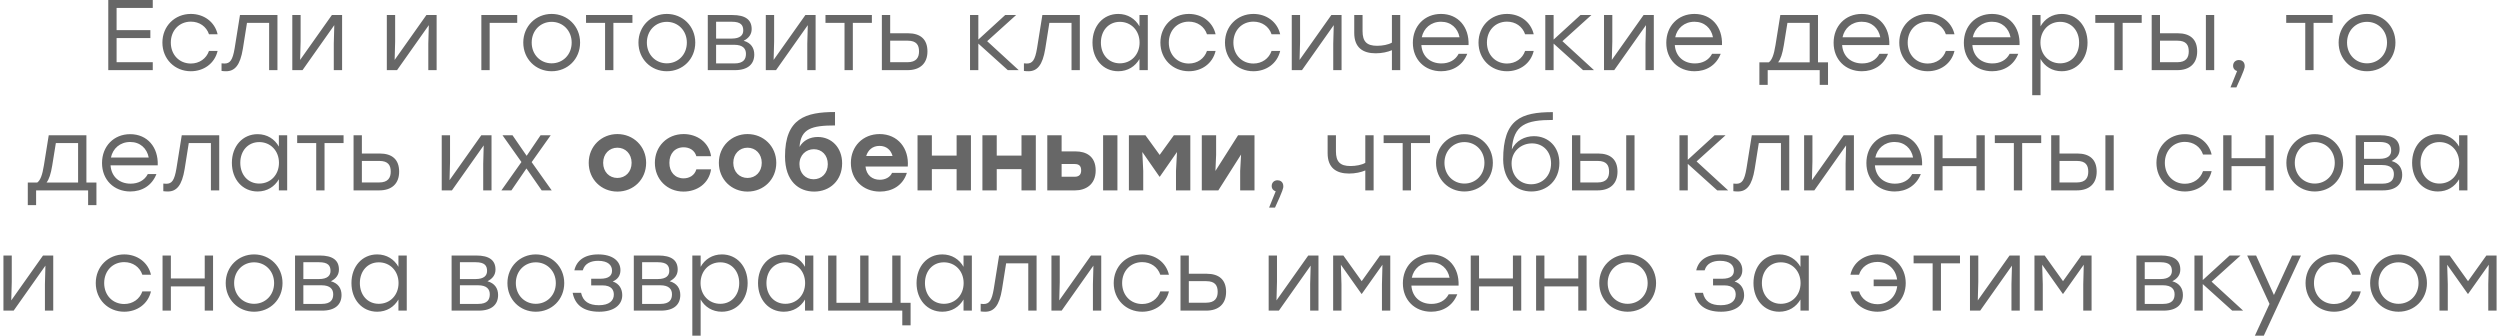 <?xml version="1.0" encoding="UTF-8"?> <svg xmlns="http://www.w3.org/2000/svg" width="499" height="67" viewBox="0 0 499 67" fill="none"> <path d="M30.492 1.58H23.272V6.02H30.012V7.6H23.272V12.42L30.492 12.42V14L21.612 14V-9.53674e-07L30.492 -9.53674e-07V1.58ZM38.095 14.22C34.875 14.22 32.415 11.78 32.415 8.5C32.415 5.22 34.875 2.78 38.095 2.78C40.655 2.78 42.855 4.32 43.435 6.84H41.715C41.195 5.28 39.795 4.32 38.095 4.32C35.775 4.32 34.095 6.08 34.095 8.5C34.095 10.94 35.795 12.68 38.095 12.68C39.795 12.68 41.195 11.7 41.715 10.16H43.435C42.835 12.72 40.615 14.22 38.095 14.22ZM47.899 3H55.379V14H53.719V4.56H49.299L48.479 9.72C47.939 13.04 46.859 14.22 45.119 14.22C44.839 14.22 44.499 14.2 44.219 14.16V12.64C44.399 12.66 44.619 12.68 44.799 12.68C45.919 12.68 46.439 12.02 46.839 9.62L47.899 3ZM66.243 3H68.283V14H66.623V8.72L66.723 5.02L60.383 14H58.343V3L60.003 3V8.28L59.903 11.96L66.243 3ZM85.111 3H87.15V14H85.49V8.72L85.591 5.02L79.251 14H77.21V3H78.871V8.28L78.77 11.96L85.111 3ZM103.238 3V4.56H97.738V14H96.078V3H103.238ZM110.106 2.78C113.246 2.78 115.786 5.2 115.786 8.5C115.786 11.8 113.286 14.22 110.106 14.22C106.946 14.22 104.446 11.78 104.446 8.5C104.446 5.2 106.986 2.78 110.106 2.78ZM110.106 4.36C107.906 4.36 106.126 6.06 106.126 8.5C106.126 10.92 107.886 12.64 110.106 12.64C112.346 12.64 114.106 10.92 114.106 8.5C114.106 6.08 112.326 4.36 110.106 4.36ZM126.233 3V4.56H122.433V14H120.773V4.56H116.973V3H122.433L126.233 3ZM133.095 2.78C136.235 2.78 138.775 5.2 138.775 8.5C138.775 11.8 136.275 14.22 133.095 14.22C129.935 14.22 127.435 11.78 127.435 8.5C127.435 5.2 129.975 2.78 133.095 2.78ZM133.095 4.36C130.895 4.36 129.115 6.06 129.115 8.5C129.115 10.92 130.875 12.64 133.095 12.64C135.335 12.64 137.095 10.92 137.095 8.5C137.095 6.08 135.315 4.36 133.095 4.36ZM148.433 8.14C149.893 8.54 150.553 9.58 150.553 10.88C150.553 12.78 149.293 14 146.693 14H141.273V3H146.193C148.753 3 150.033 3.92 150.033 5.8C150.033 6.86 149.453 7.62 148.433 8.14ZM148.353 6.08C148.353 5.04 147.893 4.34 146.073 4.34H142.933V7.7H146.033C147.773 7.7 148.353 6.98 148.353 6.08ZM146.593 12.66C148.413 12.66 148.893 11.8 148.893 10.74C148.893 9.74 148.313 8.94 146.553 8.94H142.933V12.66H146.593ZM160.755 3H162.795V14H161.135V8.72L161.235 5.02L154.895 14H152.855V3H154.515V8.28L154.415 11.96L160.755 3ZM174.026 3V4.56H170.226V14H168.566V4.56H164.766V3H170.226L174.026 3ZM181.239 6.64C183.719 6.64 185.119 7.84 185.119 10.26C185.119 12.66 183.639 14 181.159 14H176.019V3H177.679V6.64H181.239ZM181.119 12.42C182.919 12.42 183.439 11.46 183.439 10.26C183.439 9.02 182.959 8.12 181.159 8.12H177.679V12.42H181.119ZM203.337 14H201.157L195.277 8.7V14H193.617V3H195.277V7.9L200.637 3H202.817L197.037 8.22L203.337 14ZM208.055 3L215.535 3V14H213.875V4.56H209.455L208.635 9.72C208.095 13.04 207.015 14.22 205.275 14.22C204.995 14.22 204.655 14.2 204.375 14.16V12.64C204.555 12.66 204.775 12.68 204.955 12.68C206.075 12.68 206.595 12.02 206.995 9.62L208.055 3ZM227.44 3H229.1V14H227.44V11.78C226.58 13.26 225.1 14.22 223.2 14.22C220.2 14.22 218.06 11.82 218.06 8.5C218.06 5.16 220.22 2.78 223.2 2.78C225.1 2.78 226.6 3.76 227.44 5.26V3ZM223.52 12.64C225.76 12.64 227.46 10.92 227.46 8.5C227.46 6.08 225.76 4.36 223.52 4.36C221.28 4.36 219.74 6.1 219.74 8.5C219.74 10.92 221.3 12.64 223.52 12.64ZM237.294 14.22C234.074 14.22 231.614 11.78 231.614 8.5C231.614 5.22 234.074 2.78 237.294 2.78C239.854 2.78 242.054 4.32 242.634 6.84H240.914C240.394 5.28 238.994 4.32 237.294 4.32C234.974 4.32 233.294 6.08 233.294 8.5C233.294 10.94 234.994 12.68 237.294 12.68C238.994 12.68 240.394 11.7 240.914 10.16H242.634C242.034 12.72 239.814 14.22 237.294 14.22ZM250.185 14.22C246.965 14.22 244.505 11.78 244.505 8.5C244.505 5.22 246.965 2.78 250.185 2.78C252.745 2.78 254.945 4.32 255.525 6.84H253.805C253.285 5.28 251.885 4.32 250.185 4.32C247.865 4.32 246.185 6.08 246.185 8.5C246.185 10.94 247.885 12.68 250.185 12.68C251.885 12.68 253.285 11.7 253.805 10.16H255.525C254.925 12.72 252.705 14.22 250.185 14.22ZM265.735 3H267.775V14H266.115V8.72L266.215 5.02L259.875 14H257.835V3L259.495 3V8.28L259.395 11.96L265.735 3ZM277.827 3H279.487V14H277.827V10.02C276.987 10.38 275.827 10.64 274.587 10.64C272.027 10.64 270.307 9.5 270.307 6.58V3H271.967V6.2C271.967 8.28 272.787 9.14 274.867 9.14C275.927 9.14 277.147 8.92 277.827 8.5V3ZM287.625 2.78C291.045 2.78 293.265 5.38 293.125 9L283.705 9C283.865 11.28 285.485 12.66 287.705 12.66C289.225 12.66 290.485 12.02 291.145 10.74L292.865 10.74C291.945 13.08 289.945 14.22 287.645 14.22C284.385 14.22 282.005 11.9 282.005 8.54C282.005 5.2 284.345 2.78 287.625 2.78ZM287.625 4.34C285.605 4.34 284.165 5.64 283.785 7.44H291.325C290.965 5.6 289.605 4.34 287.625 4.34ZM300.79 14.22C297.57 14.22 295.11 11.78 295.11 8.5C295.11 5.22 297.57 2.78 300.79 2.78C303.35 2.78 305.55 4.32 306.13 6.84H304.41C303.89 5.28 302.49 4.32 300.79 4.32C298.47 4.32 296.79 6.08 296.79 8.5C296.79 10.94 298.49 12.68 300.79 12.68C302.49 12.68 303.89 11.7 304.41 10.16H306.13C305.53 12.72 303.31 14.22 300.79 14.22ZM318.161 14H315.981L310.101 8.7V14H308.441V3H310.101V7.9L315.461 3H317.641L311.861 8.22L318.161 14ZM328.06 3H330.1V14H328.44V8.72L328.54 5.02L322.2 14H320.16V3H321.82V8.28L321.72 11.96L328.06 3ZM338.211 2.78C341.631 2.78 343.851 5.38 343.711 9H334.291C334.451 11.28 336.071 12.66 338.291 12.66C339.811 12.66 341.071 12.02 341.731 10.74H343.451C342.531 13.08 340.531 14.22 338.231 14.22C334.971 14.22 332.591 11.9 332.591 8.54C332.591 5.2 334.931 2.78 338.211 2.78ZM338.211 4.34C336.191 4.34 334.751 5.64 334.371 7.44H341.911C341.551 5.6 340.191 4.34 338.211 4.34ZM362.872 12.44H364.872V16.94H363.212V14H361.212H352.832V16.94H351.172V12.44H353.052C353.652 12.02 354.072 11 354.392 8.98L355.352 3H362.872V12.44ZM354.912 12.44H361.212V4.56L356.772 4.56L356.052 9.02C355.772 10.74 355.412 11.8 354.912 12.44ZM371.609 2.78C375.029 2.78 377.249 5.38 377.109 9H367.689C367.849 11.28 369.469 12.66 371.689 12.66C373.209 12.66 374.469 12.02 375.129 10.74H376.849C375.929 13.08 373.929 14.22 371.629 14.22C368.369 14.22 365.989 11.9 365.989 8.54C365.989 5.2 368.329 2.78 371.609 2.78ZM371.609 4.34C369.589 4.34 368.149 5.64 367.769 7.44H375.309C374.949 5.6 373.589 4.34 371.609 4.34ZM384.775 14.22C381.555 14.22 379.095 11.78 379.095 8.5C379.095 5.22 381.555 2.78 384.775 2.78C387.335 2.78 389.535 4.32 390.115 6.84H388.395C387.875 5.28 386.475 4.32 384.775 4.32C382.455 4.32 380.775 6.08 380.775 8.5C380.775 10.94 382.475 12.68 384.775 12.68C386.475 12.68 387.875 11.7 388.395 10.16H390.115C389.515 12.72 387.295 14.22 384.775 14.22ZM397.605 2.78C401.025 2.78 403.245 5.38 403.105 9H393.685C393.845 11.28 395.465 12.66 397.685 12.66C399.205 12.66 400.465 12.02 401.125 10.74H402.845C401.925 13.08 399.925 14.22 397.625 14.22C394.365 14.22 391.985 11.9 391.985 8.54C391.985 5.2 394.325 2.78 397.605 2.78ZM397.605 4.34C395.585 4.34 394.145 5.64 393.765 7.44H401.305C400.945 5.6 399.585 4.34 397.605 4.34ZM411.531 2.78C414.511 2.78 416.671 5.16 416.671 8.5C416.671 11.82 414.511 14.22 411.511 14.22C409.611 14.22 408.131 13.26 407.291 11.78V19H405.631V3H407.291V5.26C408.131 3.76 409.631 2.78 411.531 2.78ZM411.211 12.64C413.431 12.64 414.991 10.92 414.991 8.5C414.991 6.1 413.431 4.36 411.211 4.36C408.971 4.36 407.271 6.08 407.271 8.5C407.271 10.92 408.971 12.64 411.211 12.64ZM427.483 3V4.56H423.683V14H422.023V4.56H418.223V3H423.683H427.483ZM434.676 6.64C437.156 6.64 438.556 7.84 438.556 10.26C438.556 12.66 437.076 14 434.596 14H429.476V3H431.136V6.64H434.676ZM440.296 3H441.956V14H440.296V3ZM434.576 12.42C436.376 12.42 436.876 11.46 436.876 10.26C436.876 9.02 436.396 8.12 434.596 8.12H431.136V12.42H434.576ZM448.045 13.16C448.065 13.48 448.005 13.92 446.385 17.44H445.205L446.525 14.18C446.045 14.06 445.725 13.66 445.725 13.12C445.725 12.44 446.225 11.98 446.885 11.98C447.365 11.98 448.025 12.24 448.045 13.16ZM465.589 3V4.56H461.789V14H460.129V4.56H456.329V3L461.789 3H465.589ZM472.45 2.78C475.59 2.78 478.13 5.2 478.13 8.5C478.13 11.8 475.63 14.22 472.45 14.22C469.29 14.22 466.79 11.78 466.79 8.5C466.79 5.2 469.33 2.78 472.45 2.78ZM472.45 4.36C470.25 4.36 468.47 6.06 468.47 8.5C468.47 10.92 470.23 12.64 472.45 12.64C474.69 12.64 476.45 10.92 476.45 8.5C476.45 6.08 474.67 4.36 472.45 4.36ZM17.247 36.44H19.247V40.94H17.587V38H15.587H7.207V40.94H5.547V36.44H7.427C8.027 36.02 8.447 35 8.767 32.98L9.727 27H17.247V36.44ZM9.287 36.44H15.587V28.56H11.147L10.427 33.02C10.147 34.74 9.787 35.8 9.287 36.44ZM25.984 26.78C29.404 26.78 31.624 29.38 31.484 33H22.064C22.224 35.28 23.844 36.66 26.064 36.66C27.584 36.66 28.844 36.02 29.504 34.74H31.224C30.304 37.08 28.304 38.22 26.004 38.22C22.744 38.22 20.364 35.9 20.364 32.54C20.364 29.2 22.704 26.78 25.984 26.78ZM25.984 28.34C23.964 28.34 22.524 29.64 22.144 31.44H29.684C29.324 29.6 27.964 28.34 25.984 28.34ZM36.278 27H43.758V38H42.098V28.56H37.678L36.858 33.72C36.318 37.04 35.238 38.22 33.498 38.22C33.218 38.22 32.878 38.2 32.598 38.16V36.64C32.778 36.66 32.998 36.68 33.178 36.68C34.298 36.68 34.818 36.02 35.218 33.62L36.278 27ZM55.662 27H57.322V38H55.662V35.78C54.802 37.26 53.322 38.22 51.422 38.22C48.422 38.22 46.282 35.82 46.282 32.5C46.282 29.16 48.442 26.78 51.422 26.78C53.322 26.78 54.822 27.76 55.662 29.26V27ZM51.742 36.64C53.982 36.64 55.682 34.92 55.682 32.5C55.682 30.08 53.982 28.36 51.742 28.36C49.502 28.36 47.962 30.1 47.962 32.5C47.962 34.92 49.522 36.64 51.742 36.64ZM68.577 27V28.56H64.777V38H63.117V28.56H59.317V27H64.777H68.577ZM75.79 30.64C78.27 30.64 79.67 31.84 79.67 34.26C79.67 36.66 78.19 38 75.71 38H70.57V27L72.23 27V30.64H75.79ZM75.67 36.42C77.47 36.42 77.99 35.46 77.99 34.26C77.99 33.02 77.51 32.12 75.71 32.12H72.23V36.42H75.67ZM96.067 27H98.108V38H96.448V32.72L96.547 29.02L90.207 38H88.168V27H89.828V32.28L89.728 35.96L96.067 27ZM110.119 38H108.119L105.079 33.62L102.079 38H100.079L104.079 32.34L100.299 27H102.299L105.119 31.1L107.899 27H109.919L106.119 32.36L110.119 38ZM123.229 26.76C126.409 26.76 128.969 29.18 128.969 32.5C128.969 35.82 126.449 38.24 123.229 38.24C120.029 38.24 117.509 35.8 117.509 32.5C117.509 29.18 120.069 26.76 123.229 26.76ZM123.229 29.48C121.629 29.48 120.389 30.7 120.389 32.5C120.389 34.32 121.629 35.52 123.229 35.52C124.829 35.52 126.069 34.32 126.069 32.5C126.069 30.7 124.829 29.48 123.229 29.48ZM136.432 38.24C133.132 38.24 130.712 35.76 130.712 32.5C130.712 29.24 133.132 26.76 136.452 26.76C139.132 26.76 141.512 28.38 141.932 31.18H138.992C138.652 29.98 137.612 29.4 136.452 29.4C134.712 29.4 133.592 30.68 133.612 32.5C133.592 34.34 134.752 35.6 136.432 35.6C137.612 35.6 138.652 35 138.992 33.8H141.932C141.492 36.7 139.072 38.24 136.432 38.24ZM149.205 26.76C152.385 26.76 154.945 29.18 154.945 32.5C154.945 35.82 152.425 38.24 149.205 38.24C146.005 38.24 143.485 35.8 143.485 32.5C143.485 29.18 146.045 26.76 149.205 26.76ZM149.205 29.48C147.605 29.48 146.365 30.7 146.365 32.5C146.365 34.32 147.605 35.52 149.205 35.52C150.805 35.52 152.045 34.32 152.045 32.5C152.045 30.7 150.805 29.48 149.205 29.48ZM163.229 27.34C165.949 27.34 168.089 29.42 168.089 32.6C168.089 36.02 165.649 38.24 162.509 38.24C159.469 38.24 156.689 36.22 156.689 31.2C156.689 23.6 160.829 22.36 166.669 22.36V25.04C162.049 25.04 159.829 25.66 159.589 29.32C160.329 28 161.729 27.34 163.229 27.34ZM162.389 35.78C163.989 35.78 165.229 34.6 165.229 32.76C165.229 30.96 164.029 29.78 162.449 29.78C160.869 29.78 159.569 30.96 159.569 32.76C159.569 34.6 160.809 35.78 162.389 35.78ZM175.573 26.76C179.213 26.76 181.473 29.62 181.193 33.24H172.753C172.933 35 174.133 35.88 175.613 35.88C176.713 35.88 177.673 35.38 178.053 34.5H181.013C180.193 37.1 177.993 38.24 175.633 38.24C172.193 38.24 169.833 35.8 169.833 32.52C169.833 29.22 172.213 26.76 175.573 26.76ZM175.553 29.12C174.153 29.12 173.253 29.96 172.893 31.14H178.153C177.833 29.94 176.933 29.12 175.553 29.12ZM190.94 27H193.8V38H190.94V33.76H186V38H183.14V27H186V31.06H190.94V27ZM203.889 27H206.749V38H203.889V33.76H198.949V38H196.089V27H198.949V31.06H203.889V27ZM214.698 30.22C216.738 30.22 218.698 31.14 218.698 34.02C218.698 36.9 216.638 38 214.598 38H209.038V27H211.898V30.22H214.698ZM220.178 27H223.038V38H220.178V27ZM214.498 35.28C215.458 35.28 215.798 34.76 215.798 34.02C215.798 33.22 215.478 32.74 214.518 32.74H211.898V35.28H214.498ZM234.308 27H237.588V38H234.728V34.1L234.928 30.34L231.508 35.26H231.428L228.008 30.34L228.188 34.1V38H225.328V27H228.628L231.468 30.92L234.308 27ZM247.118 27L250.398 27V38H247.538V34.1L247.718 30.84L243.178 38H239.878V27H242.738V30.9L242.598 34.12L247.118 27ZM256.151 37.16C256.171 37.48 256.111 37.92 254.491 41.44H253.311L254.631 38.18C254.151 38.06 253.831 37.66 253.831 37.12C253.831 36.44 254.331 35.98 254.991 35.98C255.471 35.98 256.131 36.24 256.151 37.16ZM272.514 27H274.174V38H272.514V34.02C271.674 34.38 270.514 34.64 269.274 34.64C266.714 34.64 264.994 33.5 264.994 30.58V27H266.654V30.2C266.654 32.28 267.474 33.14 269.554 33.14C270.614 33.14 271.834 32.92 272.514 32.5V27ZM285.432 27V28.56H281.632V38H279.972V28.56H276.172V27H281.632H285.432ZM292.294 26.78C295.434 26.78 297.974 29.2 297.974 32.5C297.974 35.8 295.474 38.22 292.294 38.22C289.134 38.22 286.634 35.78 286.634 32.5C286.634 29.2 289.174 26.78 292.294 26.78ZM292.294 28.36C290.094 28.36 288.314 30.06 288.314 32.5C288.314 34.92 290.074 36.64 292.294 36.64C294.534 36.64 296.294 34.92 296.294 32.5C296.294 30.08 294.514 28.36 292.294 28.36ZM306.172 27.18C309.072 27.18 311.252 29.32 311.252 32.54C311.252 35.96 308.812 38.22 305.672 38.22C302.592 38.22 300.072 36.08 300.032 31.84C300.032 23.8 303.592 22.38 309.952 22.38V23.94C304.552 23.94 302.112 24.9 301.752 29.84C302.572 28.08 304.332 27.18 306.172 27.18ZM305.612 36.78C307.832 36.78 309.592 35.14 309.592 32.62C309.592 30.22 307.972 28.62 305.792 28.62C303.632 28.62 301.712 30.18 301.712 32.6C301.712 35.14 303.392 36.78 305.612 36.78ZM318.973 30.64C321.453 30.64 322.853 31.84 322.853 34.26C322.853 36.66 321.373 38 318.893 38H313.773V27H315.433V30.64H318.973ZM324.593 27H326.253V38H324.593V27ZM318.873 36.42C320.673 36.42 321.173 35.46 321.173 34.26C321.173 33.02 320.693 32.12 318.893 32.12H315.433V36.42H318.873ZM344.938 38H342.758L336.878 32.7V38H335.218V27H336.878V31.9L342.238 27H344.418L338.638 32.22L344.938 38ZM349.657 27H357.137V38H355.477V28.56H351.057L350.237 33.72C349.697 37.04 348.617 38.22 346.877 38.22C346.597 38.22 346.257 38.2 345.977 38.16V36.64C346.157 36.66 346.377 36.68 346.557 36.68C347.677 36.68 348.197 36.02 348.597 33.62L349.657 27ZM368.001 27H370.041V38H368.381V32.72L368.481 29.02L362.141 38H360.101V27H361.761V32.28L361.661 35.96L368.001 27ZM378.152 26.78C381.572 26.78 383.792 29.38 383.652 33H374.232C374.392 35.28 376.012 36.66 378.232 36.66C379.752 36.66 381.012 36.02 381.672 34.74H383.392C382.472 37.08 380.472 38.22 378.172 38.22C374.912 38.22 372.532 35.9 372.532 32.54C372.532 29.2 374.872 26.78 378.152 26.78ZM378.152 28.34C376.132 28.34 374.692 29.64 374.312 31.44H381.852C381.492 29.6 380.132 28.34 378.152 28.34ZM394.498 27H396.158V38H394.498V33.16H387.738V38H386.078V27H387.738V31.58H394.498V27ZM407.425 27V28.56H403.625V38H401.965V28.56H398.165V27H403.625H407.425ZM414.618 30.64C417.098 30.64 418.497 31.84 418.497 34.26C418.497 36.66 417.018 38 414.538 38H409.418V27H411.078V30.64H414.618ZM420.238 27H421.898V38H420.238V27ZM414.518 36.42C416.318 36.42 416.818 35.46 416.818 34.26C416.818 33.02 416.338 32.12 414.538 32.12H411.078V36.42H414.518ZM436.103 38.22C432.883 38.22 430.423 35.78 430.423 32.5C430.423 29.22 432.883 26.78 436.103 26.78C438.663 26.78 440.863 28.32 441.443 30.84H439.723C439.203 29.28 437.803 28.32 436.103 28.32C433.783 28.32 432.103 30.08 432.103 32.5C432.103 34.94 433.803 36.68 436.103 36.68C437.803 36.68 439.203 35.7 439.723 34.16H441.443C440.843 36.72 438.623 38.22 436.103 38.22ZM452.173 27H453.833V38H452.173V33.16H445.413V38H443.753V27H445.413V31.58H452.173V27ZM462.02 26.78C465.16 26.78 467.7 29.2 467.7 32.5C467.7 35.8 465.2 38.22 462.02 38.22C458.86 38.22 456.36 35.78 456.36 32.5C456.36 29.2 458.9 26.78 462.02 26.78ZM462.02 28.36C459.82 28.36 458.04 30.06 458.04 32.5C458.04 34.92 459.8 36.64 462.02 36.64C464.26 36.64 466.02 34.92 466.02 32.5C466.02 30.08 464.24 28.36 462.02 28.36ZM477.359 32.14C478.819 32.54 479.479 33.58 479.479 34.88C479.479 36.78 478.219 38 475.619 38H470.199V27H475.119C477.679 27 478.959 27.92 478.959 29.8C478.959 30.86 478.379 31.62 477.359 32.14ZM477.279 30.08C477.279 29.04 476.819 28.34 474.999 28.34H471.859V31.7H474.959C476.699 31.7 477.279 30.98 477.279 30.08ZM475.519 36.66C477.339 36.66 477.819 35.8 477.819 34.74C477.819 33.74 477.239 32.94 475.479 32.94H471.859V36.66H475.519ZM490.838 27H492.498V38H490.838V35.78C489.978 37.26 488.498 38.22 486.598 38.22C483.598 38.22 481.458 35.82 481.458 32.5C481.458 29.16 483.618 26.78 486.598 26.78C488.498 26.78 489.998 27.76 490.838 29.26V27ZM486.918 36.64C489.158 36.64 490.858 34.92 490.858 32.5C490.858 30.08 489.158 28.36 486.918 28.36C484.678 28.36 483.138 30.1 483.138 32.5C483.138 34.92 484.698 36.64 486.918 36.64ZM8.587 51H10.627V62H8.967V56.72L9.067 53.02L2.727 62H0.687V51H2.347V56.28L2.247 59.96L8.587 51ZM24.794 62.22C21.574 62.22 19.114 59.78 19.114 56.5C19.114 53.22 21.574 50.78 24.794 50.78C27.354 50.78 29.554 52.32 30.134 54.84H28.414C27.894 53.28 26.494 52.32 24.794 52.32C22.474 52.32 20.794 54.08 20.794 56.5C20.794 58.94 22.494 60.68 24.794 60.68C26.494 60.68 27.894 59.7 28.414 58.16H30.134C29.534 60.72 27.314 62.22 24.794 62.22ZM40.865 51H42.525V62H40.865V57.16H34.105V62H32.445V51H34.105V55.58H40.865V51ZM50.712 50.78C53.852 50.78 56.392 53.2 56.392 56.5C56.392 59.8 53.892 62.22 50.712 62.22C47.552 62.22 45.052 59.78 45.052 56.5C45.052 53.2 47.592 50.78 50.712 50.78ZM50.712 52.36C48.512 52.36 46.732 54.06 46.732 56.5C46.732 58.92 48.492 60.64 50.712 60.64C52.952 60.64 54.712 58.92 54.712 56.5C54.712 54.08 52.932 52.36 50.712 52.36ZM66.05 56.14C67.51 56.54 68.17 57.58 68.17 58.88C68.17 60.78 66.91 62 64.31 62H58.89V51H63.81C66.37 51 67.65 51.92 67.65 53.8C67.65 54.86 67.07 55.62 66.05 56.14ZM65.97 54.08C65.97 53.04 65.51 52.34 63.69 52.34H60.55V55.7H63.65C65.39 55.7 65.97 54.98 65.97 54.08ZM64.21 60.66C66.03 60.66 66.51 59.8 66.51 58.74C66.51 57.74 65.93 56.94 64.17 56.94H60.55V60.66H64.21ZM79.529 51H81.189V62H79.529V59.78C78.669 61.26 77.189 62.22 75.289 62.22C72.289 62.22 70.149 59.82 70.149 56.5C70.149 53.16 72.309 50.78 75.289 50.78C77.189 50.78 78.689 51.76 79.529 53.26V51ZM75.609 60.64C77.849 60.64 79.549 58.92 79.549 56.5C79.549 54.08 77.849 52.36 75.609 52.36C73.369 52.36 71.829 54.1 71.829 56.5C71.829 58.92 73.389 60.64 75.609 60.64ZM97.3 56.14C98.76 56.54 99.42 57.58 99.42 58.88C99.42 60.78 98.16 62 95.56 62H90.14V51H95.06C97.62 51 98.9 51.92 98.9 53.8C98.9 54.86 98.32 55.62 97.3 56.14ZM97.22 54.08C97.22 53.04 96.76 52.34 94.94 52.34H91.8V55.7H94.9C96.64 55.7 97.22 54.98 97.22 54.08ZM95.46 60.66C97.28 60.66 97.76 59.8 97.76 58.74C97.76 57.74 97.18 56.94 95.42 56.94H91.8V60.66H95.46ZM106.942 50.78C110.082 50.78 112.622 53.2 112.622 56.5C112.622 59.8 110.122 62.22 106.942 62.22C103.782 62.22 101.282 59.78 101.282 56.5C101.282 53.2 103.822 50.78 106.942 50.78ZM106.942 52.36C104.742 52.36 102.962 54.06 102.962 56.5C102.962 58.92 104.722 60.64 106.942 60.64C109.182 60.64 110.942 58.92 110.942 56.5C110.942 54.08 109.162 52.36 106.942 52.36ZM122.301 56.18C123.641 56.62 124.201 57.72 124.201 58.92C124.201 60.9 122.481 62.22 119.601 62.22C116.321 62.22 114.741 60.74 114.301 58.44H115.981C116.361 60.18 117.561 60.92 119.541 60.92C121.621 60.92 122.521 60 122.521 58.8C122.521 57.94 122.121 56.96 120.221 56.96H118.001V55.64H119.761C121.621 55.64 122.161 54.94 122.161 54.02C122.161 52.98 121.421 52.06 119.381 52.06C118.001 52.06 116.721 52.54 116.321 53.96H114.641C115.081 52.04 116.621 50.78 119.421 50.78C122.241 50.78 123.841 52.08 123.841 53.92C123.841 55 123.301 55.76 122.301 56.18ZM133.667 56.14C135.127 56.54 135.787 57.58 135.787 58.88C135.787 60.78 134.527 62 131.927 62H126.507V51H131.427C133.987 51 135.267 51.92 135.267 53.8C135.267 54.86 134.687 55.62 133.667 56.14ZM133.587 54.08C133.587 53.04 133.127 52.34 131.307 52.34H128.167V55.7H131.267C133.007 55.7 133.587 54.98 133.587 54.08ZM131.827 60.66C133.647 60.66 134.127 59.8 134.127 58.74C134.127 57.74 133.547 56.94 131.787 56.94H128.167V60.66H131.827ZM144.089 50.78C147.069 50.78 149.229 53.16 149.229 56.5C149.229 59.82 147.069 62.22 144.069 62.22C142.169 62.22 140.689 61.26 139.849 59.78V67H138.189V51H139.849V53.26C140.689 51.76 142.189 50.78 144.089 50.78ZM143.769 60.64C145.989 60.64 147.549 58.92 147.549 56.5C147.549 54.1 145.989 52.36 143.769 52.36C141.529 52.36 139.829 54.08 139.829 56.5C139.829 58.92 141.529 60.64 143.769 60.64ZM160.682 51H162.342V62H160.682V59.78C159.822 61.26 158.342 62.22 156.442 62.22C153.442 62.22 151.302 59.82 151.302 56.5C151.302 53.16 153.462 50.78 156.442 50.78C158.342 50.78 159.842 51.76 160.682 53.26V51ZM156.762 60.64C159.002 60.64 160.702 58.92 160.702 56.5C160.702 54.08 159.002 52.36 156.762 52.36C154.522 52.36 152.982 54.1 152.982 56.5C152.982 58.92 154.542 60.64 156.762 60.64ZM179.756 60.44H181.756V64.94H180.096V62H178.096H171.696H166.056H165.296V51H166.956V60.44H171.696V51H173.356V60.44H178.096V51H179.756V60.44ZM192.322 51H193.982V62H192.322V59.78C191.462 61.26 189.982 62.22 188.082 62.22C185.082 62.22 182.942 59.82 182.942 56.5C182.942 53.16 185.102 50.78 188.082 50.78C189.982 50.78 191.482 51.76 192.322 53.26V51ZM188.402 60.64C190.642 60.64 192.342 58.92 192.342 56.5C192.342 54.08 190.642 52.36 188.402 52.36C186.162 52.36 184.622 54.1 184.622 56.5C184.622 58.92 186.182 60.64 188.402 60.64ZM199.423 51H206.903V62H205.243V52.56H200.823L200.003 57.72C199.463 61.04 198.383 62.22 196.643 62.22C196.363 62.22 196.023 62.2 195.743 62.16V60.64C195.923 60.66 196.143 60.68 196.323 60.68C197.443 60.68 197.963 60.02 198.363 57.62L199.423 51ZM217.767 51H219.807V62H218.147V56.72L218.247 53.02L211.907 62H209.867V51H211.527V56.28L211.427 59.96L217.767 51ZM227.978 62.22C224.758 62.22 222.298 59.78 222.298 56.5C222.298 53.22 224.758 50.78 227.978 50.78C230.538 50.78 232.738 52.32 233.318 54.84H231.598C231.078 53.28 229.678 52.32 227.978 52.32C225.658 52.32 223.978 54.08 223.978 56.5C223.978 58.94 225.678 60.68 227.978 60.68C229.678 60.68 231.078 59.7 231.598 58.16H233.318C232.718 60.72 230.498 62.22 227.978 62.22ZM240.848 54.64C243.328 54.64 244.728 55.84 244.728 58.26C244.728 60.66 243.248 62 240.768 62H235.628V51H237.288V54.64H240.848ZM240.728 60.42C242.528 60.42 243.048 59.46 243.048 58.26C243.048 57.02 242.568 56.12 240.768 56.12H237.288V60.42H240.728ZM261.126 51H263.166V62H261.506V56.72L261.606 53.02L255.266 62H253.226V51H254.886V56.28L254.786 59.96L261.126 51ZM275.457 51H277.497V62H275.837V56.72L275.937 52.84L271.817 58.66H271.757L267.637 52.84L267.757 56.72V62H266.097V51H268.137L271.797 56.12L275.457 51ZM285.633 50.78C289.053 50.78 291.273 53.38 291.133 57H281.713C281.873 59.28 283.493 60.66 285.713 60.66C287.233 60.66 288.493 60.02 289.153 58.74H290.873C289.953 61.08 287.953 62.22 285.653 62.22C282.393 62.22 280.013 59.9 280.013 56.54C280.013 53.2 282.353 50.78 285.633 50.78ZM285.633 52.34C283.613 52.34 282.173 53.64 281.793 55.44H289.333C288.973 53.6 287.613 52.34 285.633 52.34ZM301.978 51H303.638V62H301.978V57.16H295.218V62H293.558V51H295.218V55.58H301.978V51ZM315.025 51H316.685V62H315.025V57.16H308.265V62H306.605V51H308.265V55.58H315.025V51ZM324.872 50.78C328.012 50.78 330.552 53.2 330.552 56.5C330.552 59.8 328.052 62.22 324.872 62.22C321.712 62.22 319.212 59.78 319.212 56.5C319.212 53.2 321.752 50.78 324.872 50.78ZM324.872 52.36C322.672 52.36 320.892 54.06 320.892 56.5C320.892 58.92 322.652 60.64 324.872 60.64C327.112 60.64 328.872 58.92 328.872 56.5C328.872 54.08 327.092 52.36 324.872 52.36ZM346.226 56.18C347.566 56.62 348.126 57.72 348.126 58.92C348.126 60.9 346.406 62.22 343.526 62.22C340.246 62.22 338.666 60.74 338.226 58.44H339.906C340.286 60.18 341.486 60.92 343.466 60.92C345.546 60.92 346.446 60 346.446 58.8C346.446 57.94 346.046 56.96 344.146 56.96H341.926V55.64H343.686C345.546 55.64 346.086 54.94 346.086 54.02C346.086 52.98 345.346 52.06 343.306 52.06C341.926 52.06 340.646 52.54 340.246 53.96H338.566C339.006 52.04 340.546 50.78 343.346 50.78C346.166 50.78 347.766 52.08 347.766 53.92C347.766 55 347.226 55.76 346.226 56.18ZM359.373 51H361.033V62H359.373V59.78C358.513 61.26 357.033 62.22 355.133 62.22C352.133 62.22 349.993 59.82 349.993 56.5C349.993 53.16 352.153 50.78 355.133 50.78C357.033 50.78 358.533 51.76 359.373 53.26V51ZM355.453 60.64C357.693 60.64 359.393 58.92 359.393 56.5C359.393 54.08 357.693 52.36 355.453 52.36C353.213 52.36 351.673 54.1 351.673 56.5C351.673 58.92 353.233 60.64 355.453 60.64ZM374.744 50.78C377.964 50.78 380.384 53.22 380.384 56.5C380.384 59.78 377.984 62.22 374.744 62.22C372.204 62.22 369.904 60.72 369.344 58.16H371.064C371.544 59.74 373.024 60.72 374.744 60.72C376.844 60.72 378.424 59.26 378.684 57.12H373.984V55.8H378.664C378.384 53.7 376.824 52.28 374.744 52.28C372.984 52.28 371.544 53.26 371.064 54.84H369.344C369.904 52.32 372.144 50.78 374.744 50.78ZM391.214 51V52.56H387.414V62H385.754V52.56H381.954V51H387.414H391.214ZM401.107 51H403.147V62H401.487V56.72L401.587 53.02L395.247 62H393.207V51H394.867V56.28L394.767 59.96L401.107 51ZM415.438 51H417.478V62H415.818V56.72L415.918 52.84L411.798 58.66H411.738L407.618 52.84L407.738 56.72V62H406.078V51H408.118L411.778 56.12L415.438 51ZM433.589 56.14C435.049 56.54 435.709 57.58 435.709 58.88C435.709 60.78 434.449 62 431.849 62H426.429V51H431.349C433.909 51 435.189 51.92 435.189 53.8C435.189 54.86 434.609 55.62 433.589 56.14ZM433.509 54.08C433.509 53.04 433.049 52.34 431.229 52.34H428.089V55.7H431.189C432.929 55.7 433.509 54.98 433.509 54.08ZM431.749 60.66C433.569 60.66 434.049 59.8 434.049 58.74C434.049 57.74 433.469 56.94 431.709 56.94H428.089V60.66H431.749ZM447.731 62H445.551L439.671 56.7V62H438.011V51H439.671V55.9L445.031 51H447.211L441.431 56.22L447.731 62ZM457.496 51H459.276L451.856 67H450.076L452.996 60.66L448.536 51H450.316L453.876 58.88L457.496 51ZM465.868 62.22C462.648 62.22 460.188 59.78 460.188 56.5C460.188 53.22 462.648 50.78 465.868 50.78C468.428 50.78 470.628 52.32 471.208 54.84H469.488C468.968 53.28 467.568 52.32 465.868 52.32C463.548 52.32 461.868 54.08 461.868 56.5C461.868 58.94 463.568 60.68 465.868 60.68C467.568 60.68 468.968 59.7 469.488 58.16H471.208C470.608 60.72 468.388 62.22 465.868 62.22ZM478.739 50.78C481.879 50.78 484.419 53.2 484.419 56.5C484.419 59.8 481.919 62.22 478.739 62.22C475.579 62.22 473.079 59.78 473.079 56.5C473.079 53.2 475.619 50.78 478.739 50.78ZM478.739 52.36C476.539 52.36 474.759 54.06 474.759 56.5C474.759 58.92 476.519 60.64 478.739 60.64C480.979 60.64 482.739 58.92 482.739 56.5C482.739 54.08 480.959 52.36 478.739 52.36ZM496.278 51H498.318V62H496.658V56.72L496.758 52.84L492.638 58.66H492.578L488.458 52.84L488.578 56.72V62H486.918V51H488.958L492.618 56.12L496.278 51Z" fill="#676767"></path> </svg> 